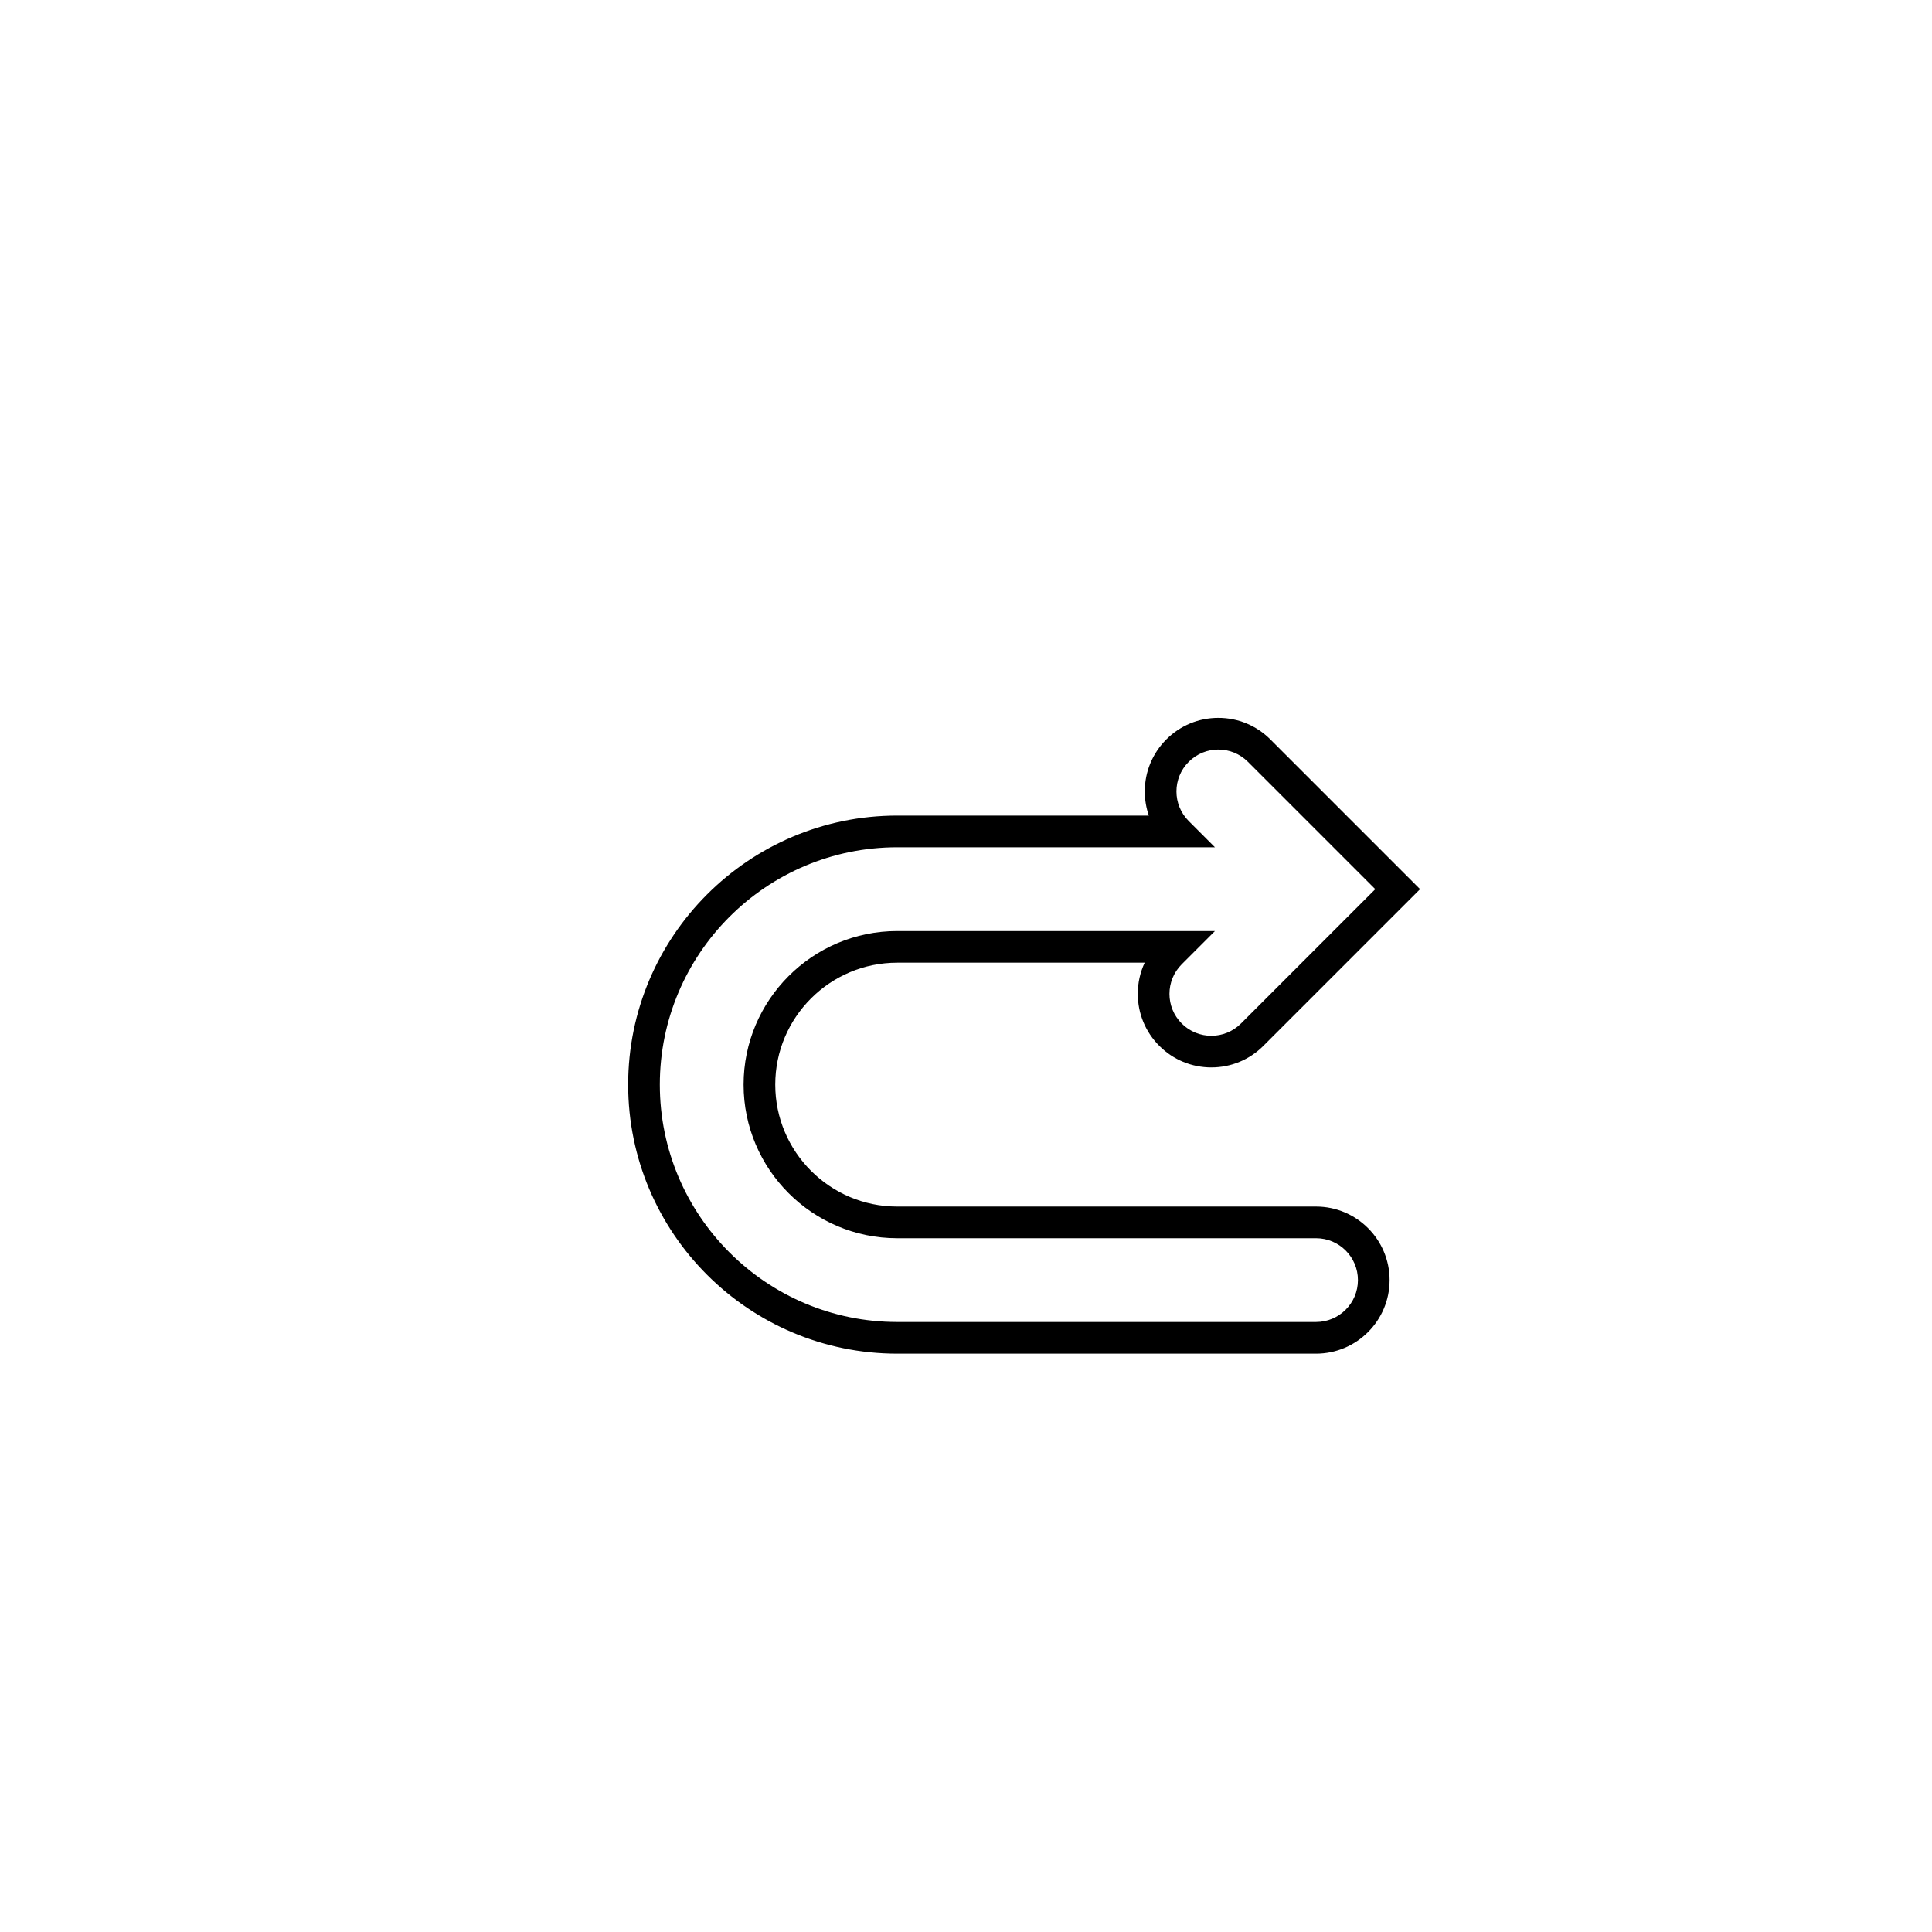 <?xml version="1.0" encoding="utf-8"?>
<!-- Generator: Adobe Illustrator 16.0.0, SVG Export Plug-In . SVG Version: 6.00 Build 0)  -->
<!DOCTYPE svg PUBLIC "-//W3C//DTD SVG 1.1//EN" "http://www.w3.org/Graphics/SVG/1.1/DTD/svg11.dtd">
<svg version="1.1" id="Layer_1" xmlns="http://www.w3.org/2000/svg" xmlns:xlink="http://www.w3.org/1999/xlink" x="0px" y="0px"
	 width="100px" height="100px" viewBox="0 0 100 100" enable-background="new 0 0 100 100" xml:space="preserve">
<path d="M60.007,54.134c0.719,0.719,1.676,1.115,2.692,1.115s1.973-0.396,2.692-1.115l8.112-8.111l-7.75-7.751
	c-0.719-0.719-1.676-1.115-2.692-1.115s-1.973,0.396-2.692,1.115c-0.718,0.719-1.115,1.676-1.115,2.691
	c0,0.434,0.072,0.855,0.21,1.252H46.438c-7.679,0-13.925,6.246-13.925,13.925s6.246,13.925,13.925,13.925h21.681
	c2.099,0,3.807-1.708,3.807-3.807s-1.708-3.807-3.807-3.807H46.438c-3.479,0-6.311-2.832-6.311-6.312s2.832-6.311,6.311-6.311
	h12.811c-0.234,0.498-0.357,1.046-0.357,1.613C58.892,52.459,59.289,53.417,60.007,54.134z M46.438,48.191
	c-4.383,0-7.95,3.566-7.95,7.949s3.567,7.95,7.95,7.95h21.681c1.197,0,2.168,0.971,2.168,2.168s-0.971,2.168-2.168,2.168H46.438
	c-6.774,0-12.286-5.512-12.286-12.286c0-6.773,5.512-12.285,12.286-12.285h16.447l-1.357-1.358c-0.847-0.847-0.847-2.219,0-3.065
	c0.847-0.848,2.219-0.848,3.065,0l6.592,6.592l-6.953,6.953c-0.423,0.423-0.978,0.635-1.533,0.635s-1.109-0.212-1.533-0.635
	c-0.847-0.848-0.847-2.219,0-3.066l1.719-1.719H46.438z"/>
</svg>
